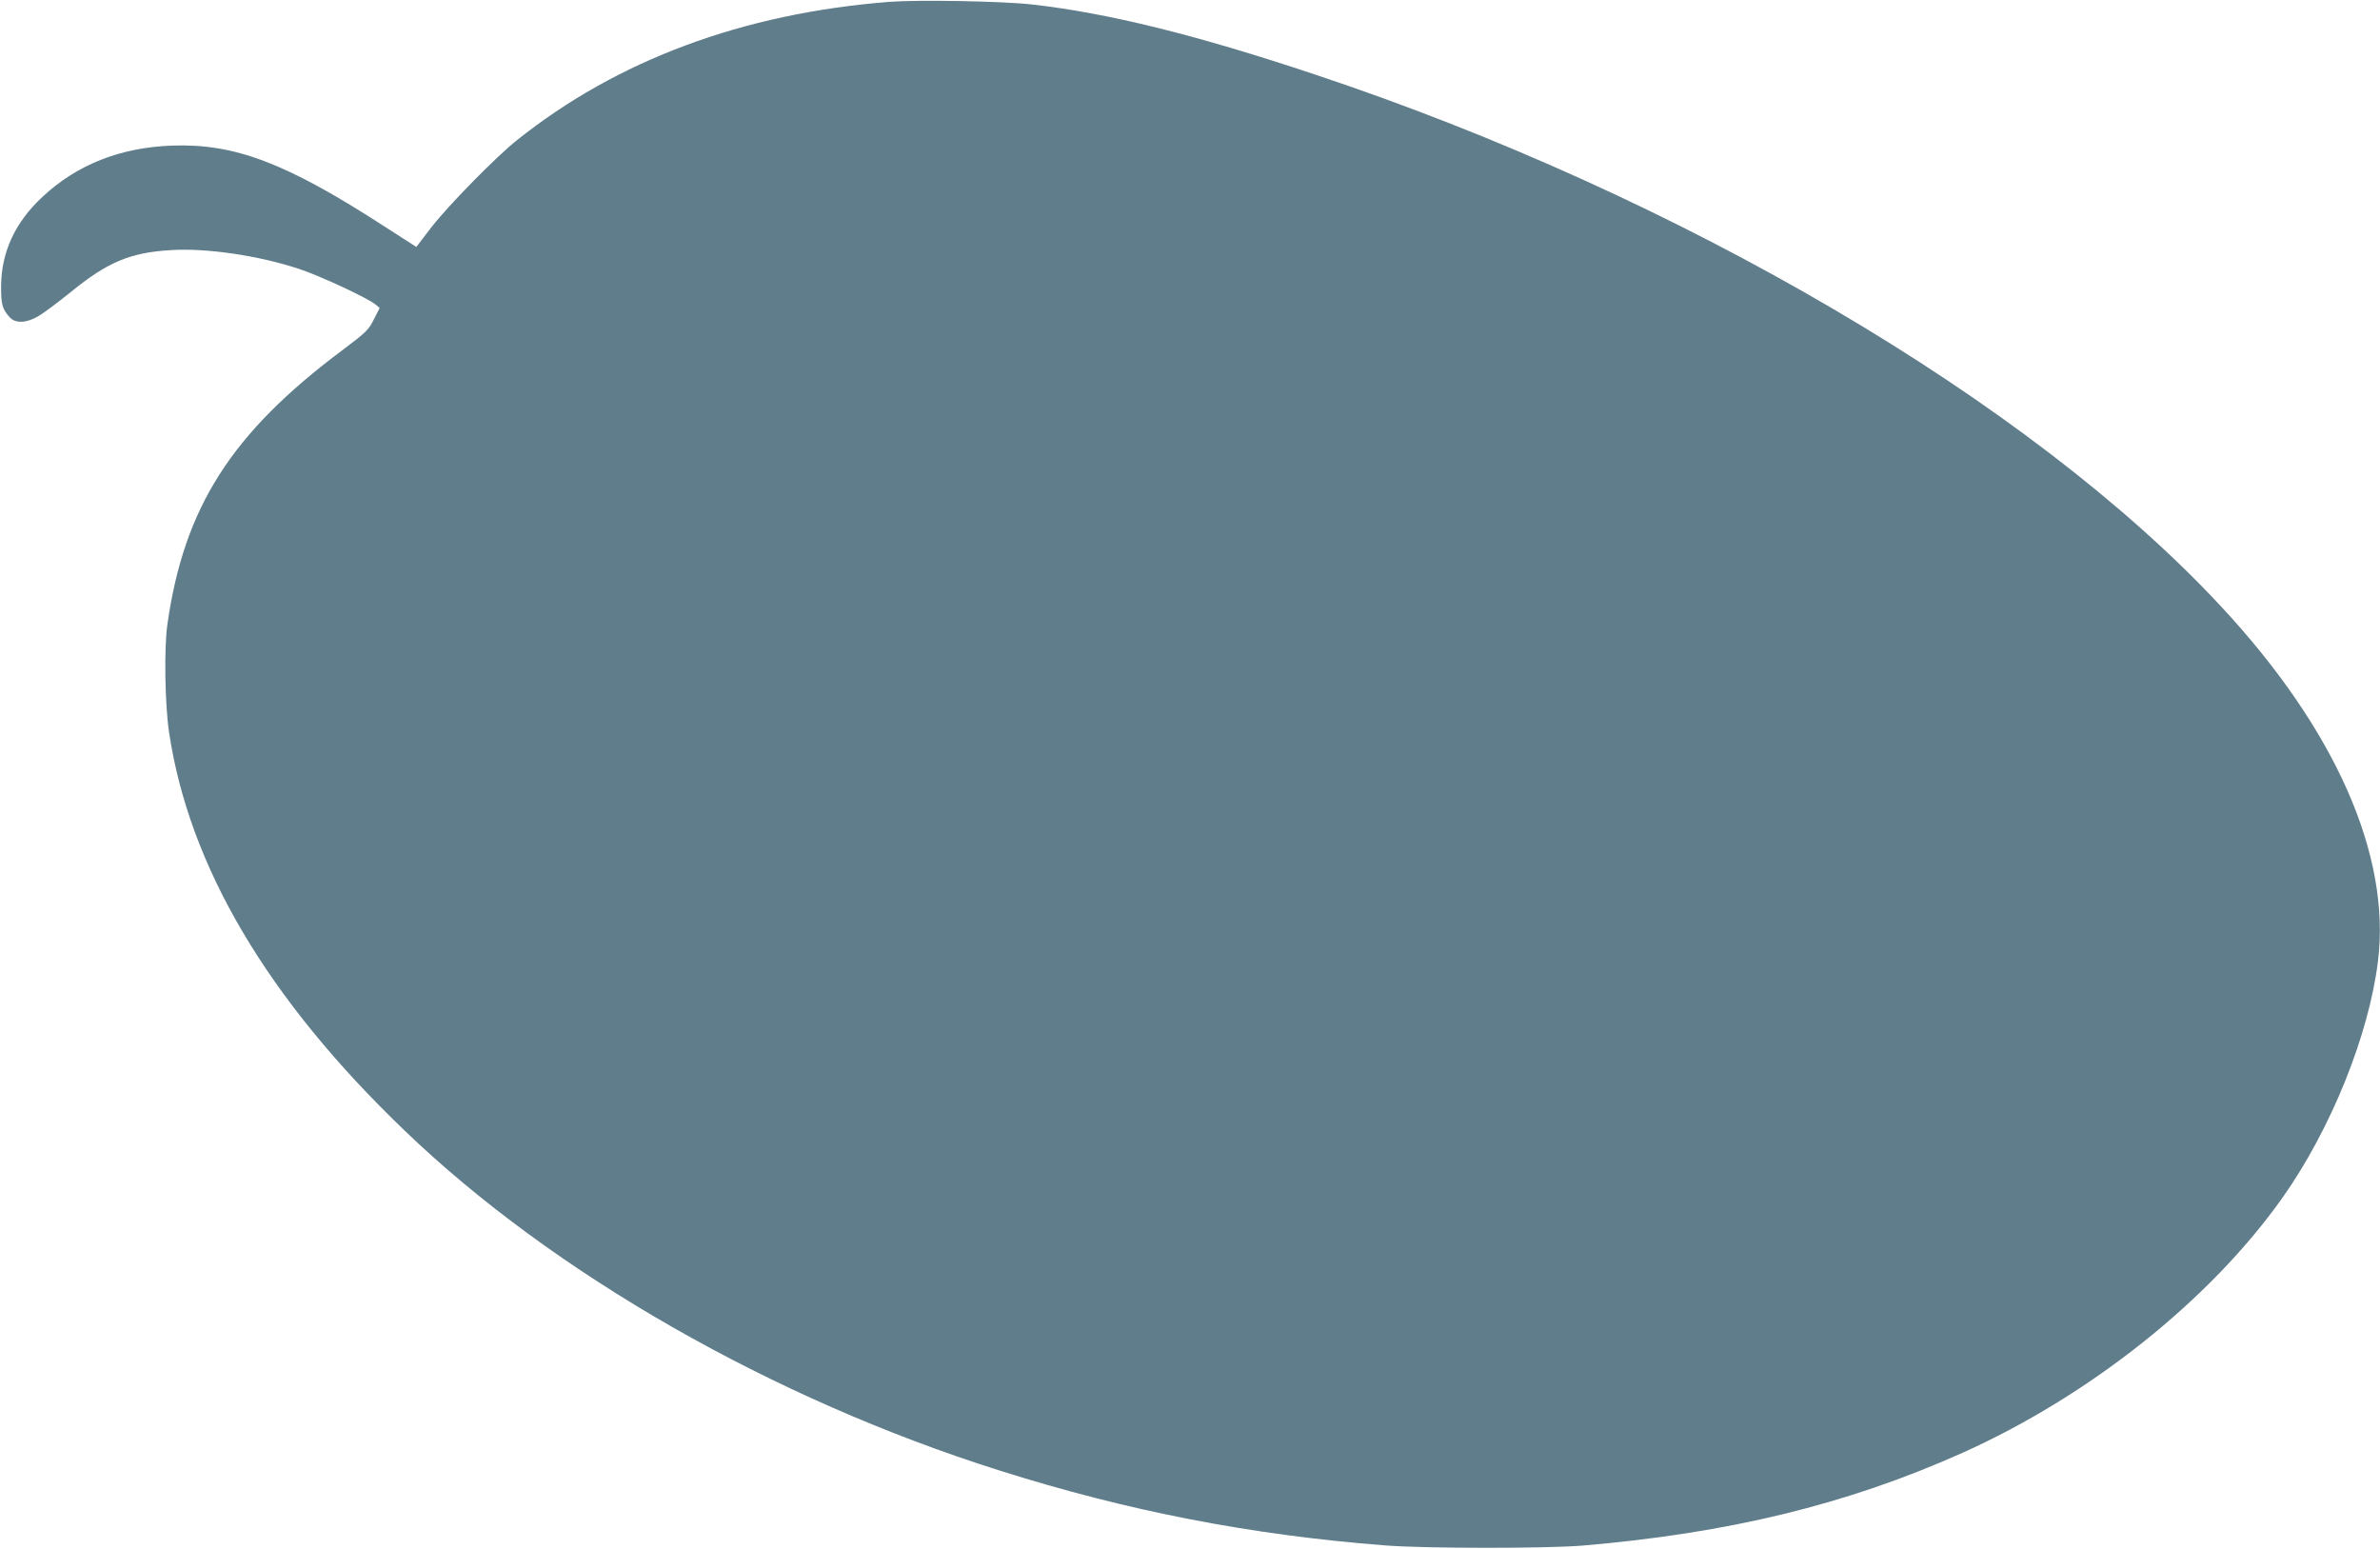 <?xml version="1.0" standalone="no"?>
<!DOCTYPE svg PUBLIC "-//W3C//DTD SVG 20010904//EN"
 "http://www.w3.org/TR/2001/REC-SVG-20010904/DTD/svg10.dtd">
<svg version="1.0" xmlns="http://www.w3.org/2000/svg"
 width="1280pt" height="833pt" viewBox="0 0 1280 833"
 preserveAspectRatio="xMidYMid meet">
<g transform="translate(0,833) scale(0.1,-0.1)"
fill="#607d8b" stroke="none">
<path d="M4782 8320 c-787 -62 -1462 -313 -2002 -744 -114 -91 -366 -348 -459
-467 l-82 -107 -182 117 c-522 337 -797 440 -1132 428 -278 -10 -513 -103
-698 -277 -146 -136 -219 -295 -221 -475 -1 -103 6 -127 47 -172 30 -33 89
-31 152 6 28 16 106 74 175 130 199 162 320 213 540 226 191 12 470 -29 688
-101 110 -36 368 -156 411 -191 l23 -19 -31 -61 c-28 -57 -43 -71 -168 -165
-599 -447 -854 -847 -943 -1478 -18 -126 -13 -427 9 -577 108 -722 529 -1435
1267 -2143 799 -768 1977 -1442 3199 -1828 692 -219 1354 -347 2075 -403 219
-17 860 -17 1060 -1 789 67 1421 221 2038 496 689 308 1339 825 1729 1377 259
367 463 872 512 1269 71 569 -229 1249 -846 1911 -1023 1100 -2904 2204 -4873
2859 -641 214 -1113 330 -1520 376 -162 18 -610 26 -768 14z"/>
</g>
</svg>
